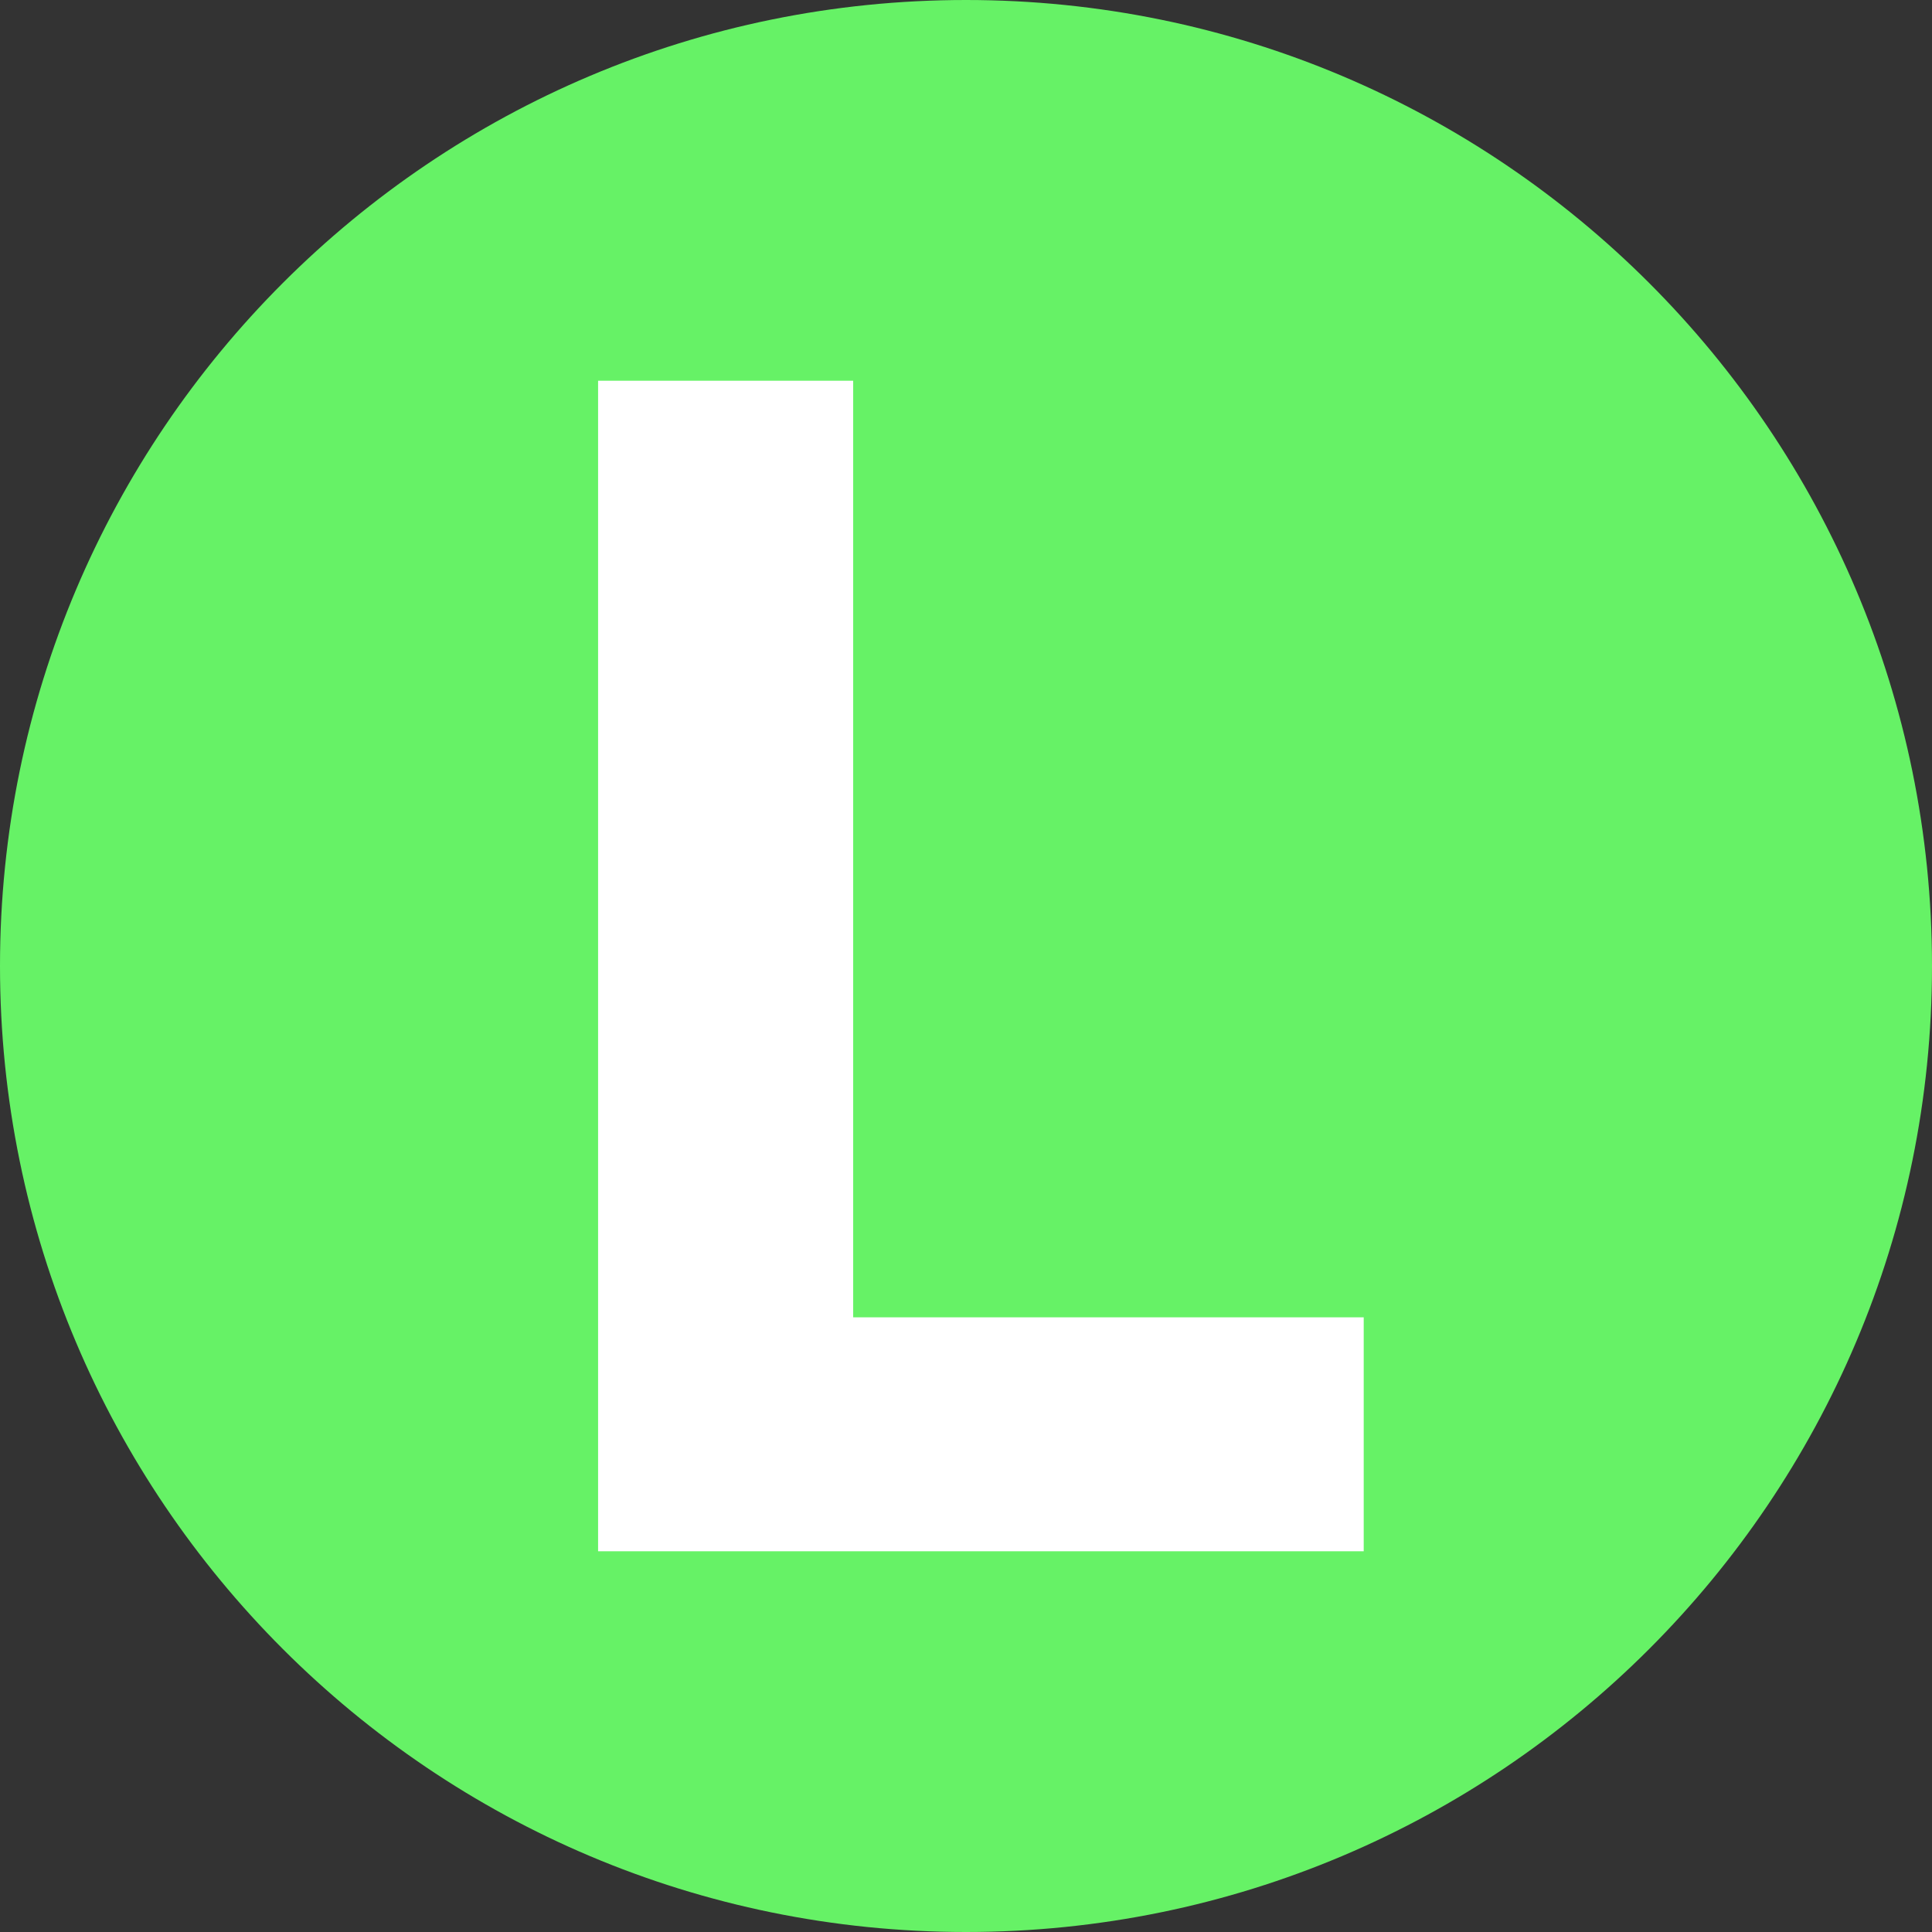 <?xml version="1.0" encoding="utf-8"?><svg xmlns="http://www.w3.org/2000/svg" viewBox="0 0 512 512" style="enable-background: new 0 0 512 512;"><rect x="0" y="0" width="512" height="512" fill="#333333" stroke="none"/><style>@media (prefers-color-scheme: dark) {
			#favicon-l-fill {
				fill: #000000;
			}
		}</style><circle id="favicon-l-fill" fill="#ffffff" cx="256" cy="256" r="250"/><path fill="#66f266" d="M256,0C114.6,0,0,114.6,0,256s114.6,256,256,256s256-114.6,256-256S397.4,0,256,0z M361.5,411.1H158.5V100.9 h67.6v248.2h135.3V411.1z"/></svg>